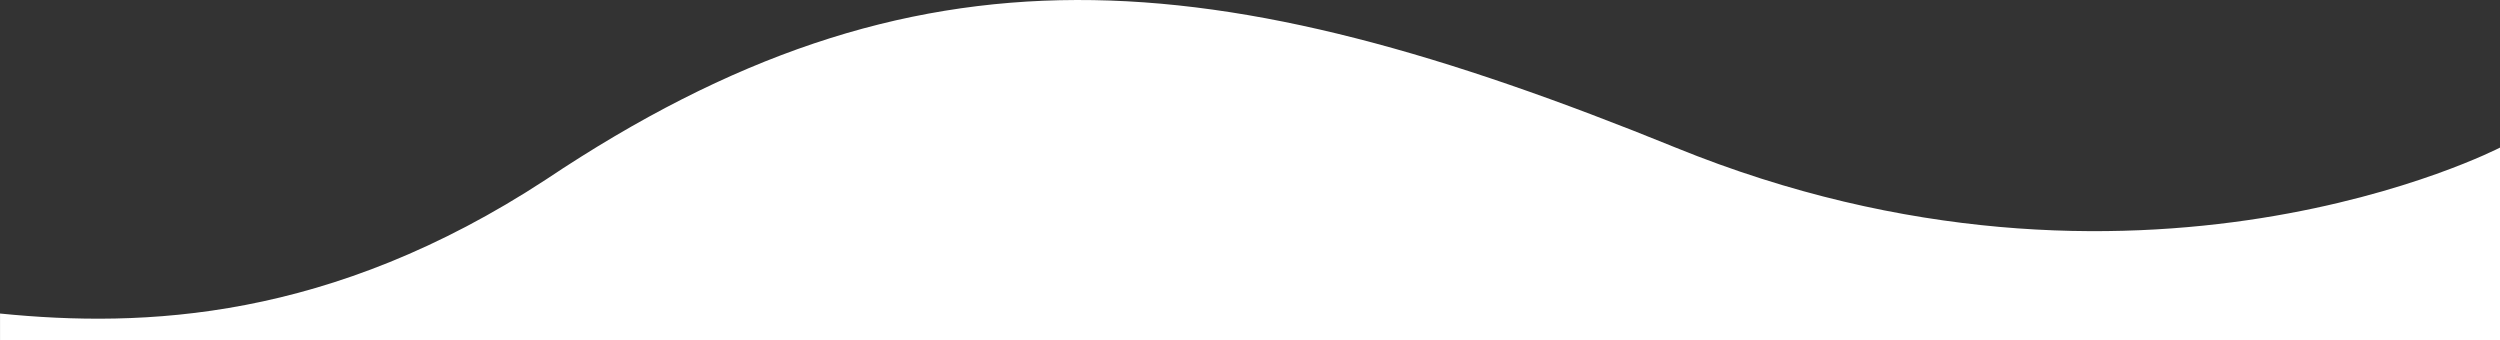 <svg xmlns="http://www.w3.org/2000/svg" width="467" height="63.568" viewBox="0 0 467 63.568">
  <rect x="0" y="0" width="467" height="63.568" fill="#333333" stroke="none"/>
  <path id="contact-after" d="M544,767h467V731s-67.629,35.128-154,0-141.712-40.37-211,5.954C605.633,763.393,570.679,764.673,544,762,543.991,762.3,544,767,544,767Z" transform="translate(-543.995 -703.432)" fill="#fff"/>
</svg>
